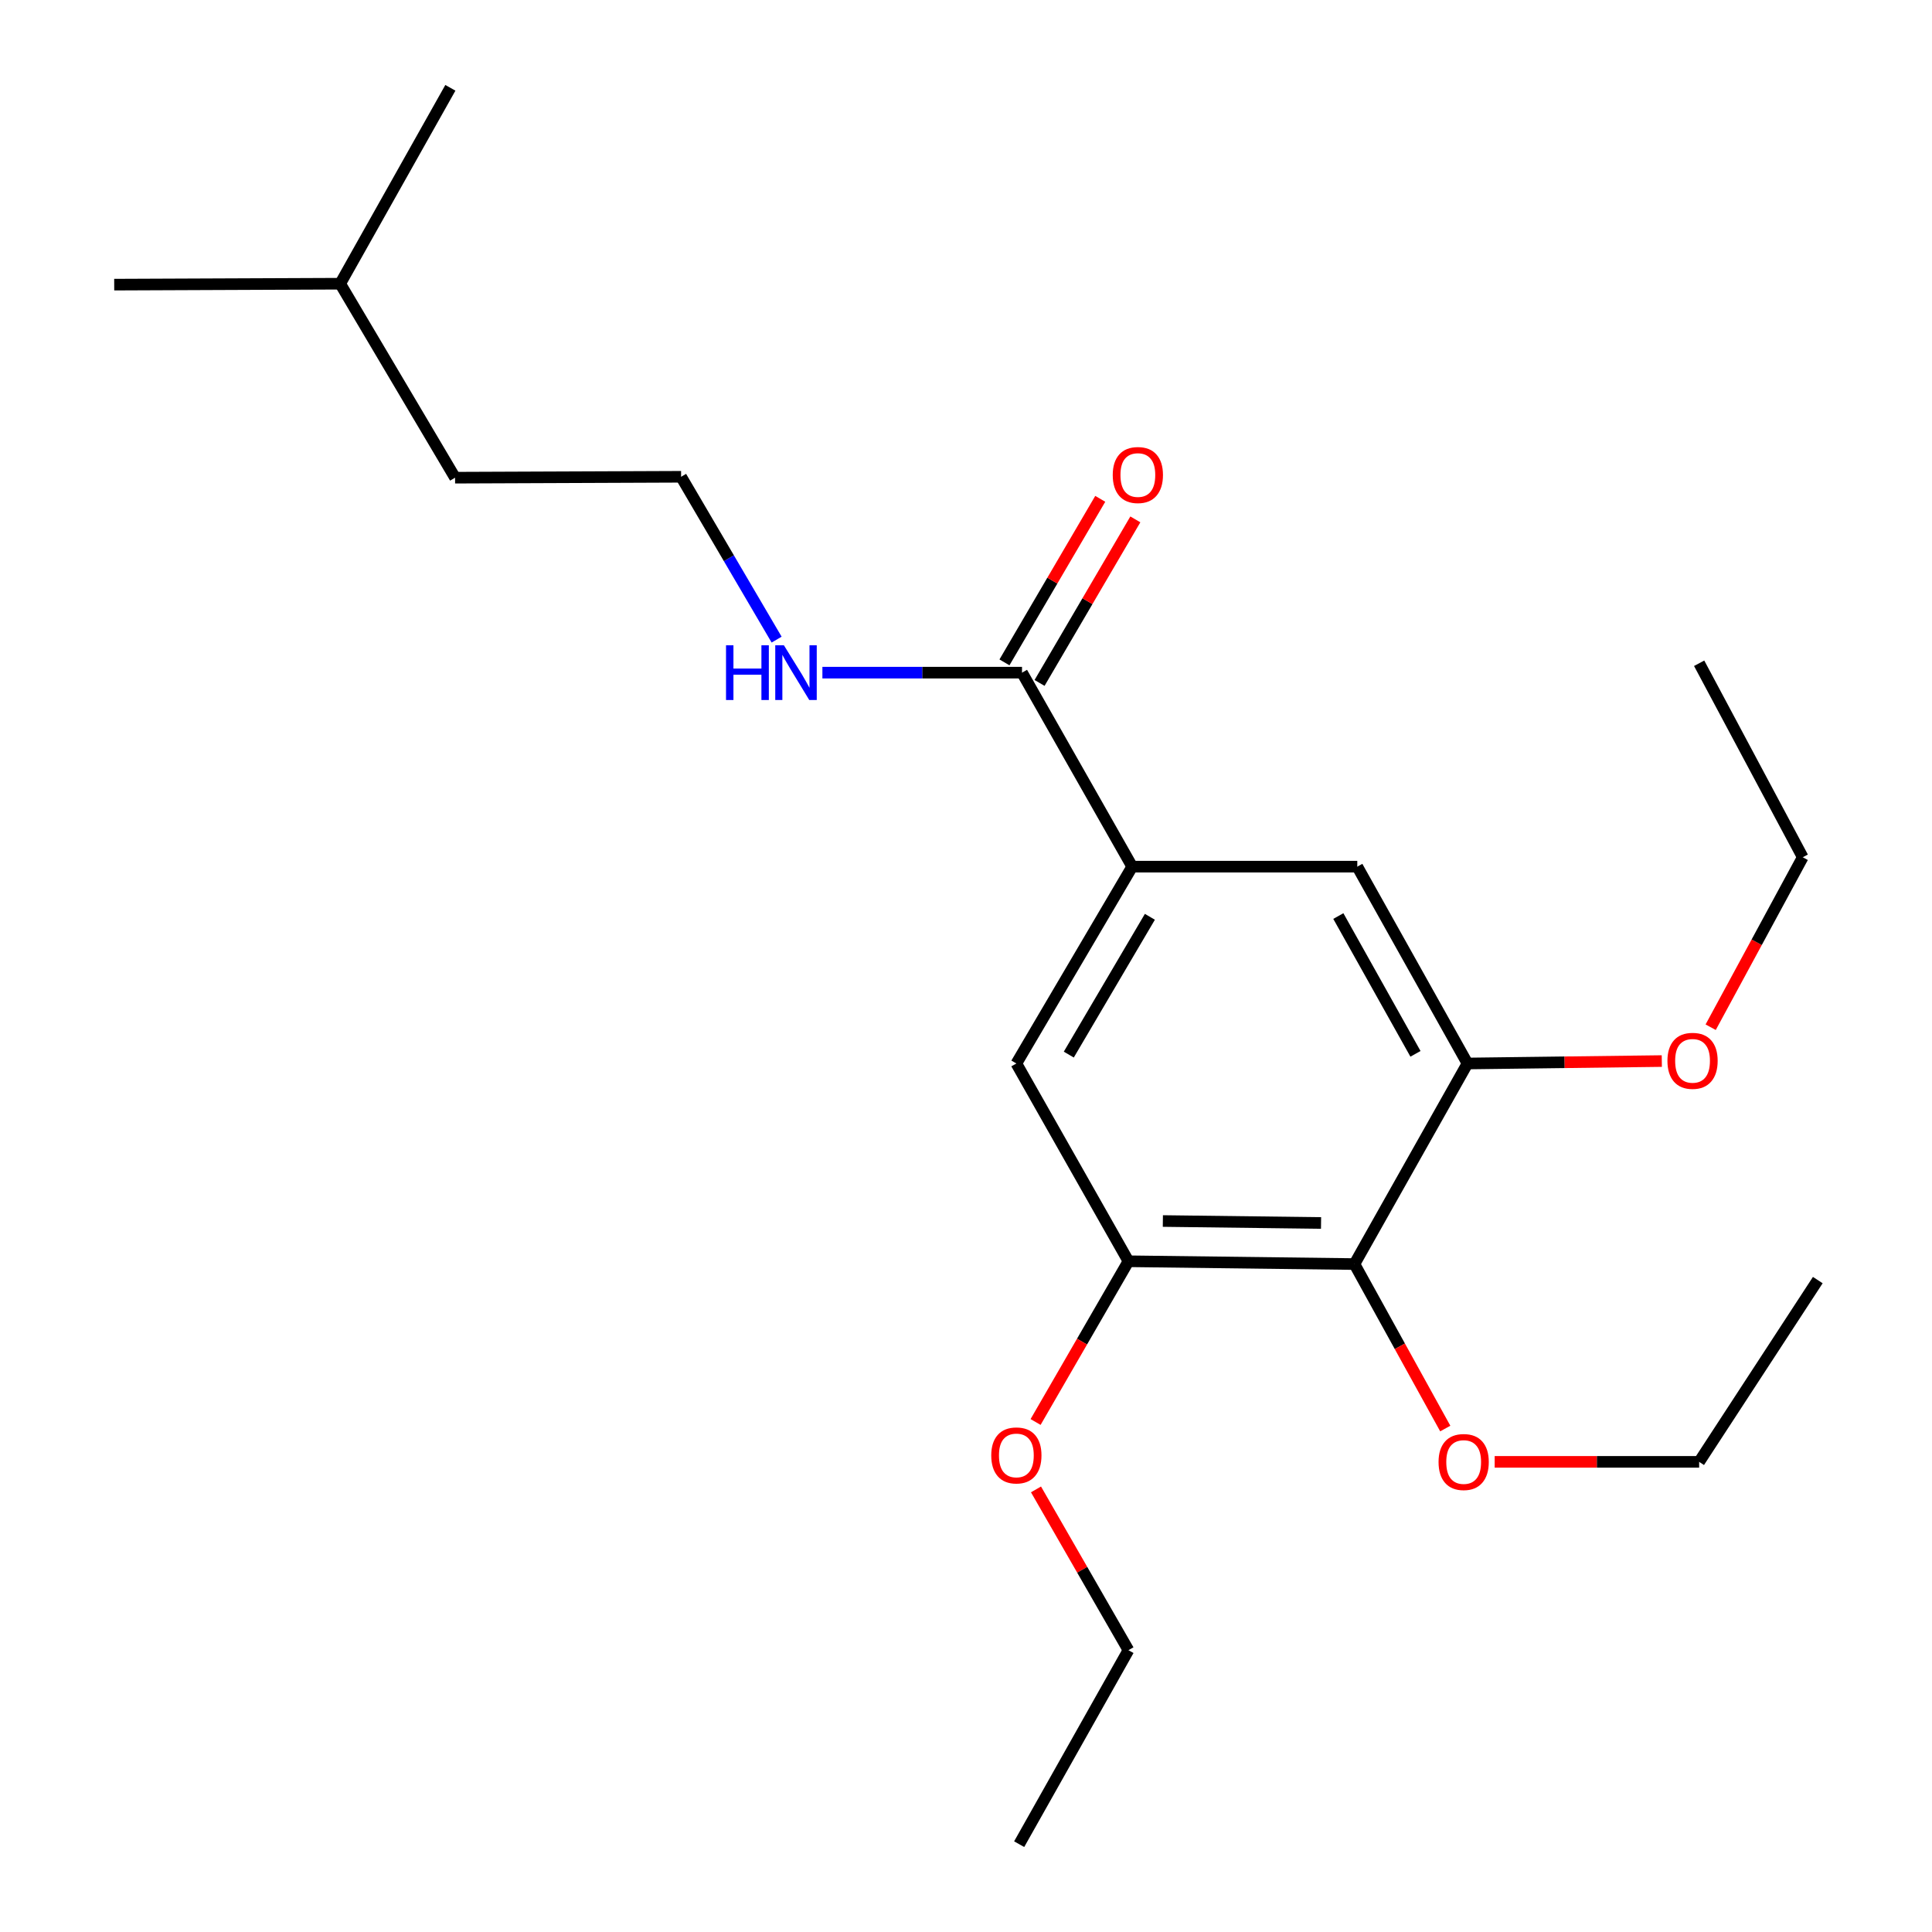 <?xml version='1.0' encoding='iso-8859-1'?>
<svg version='1.1' baseProfile='full'
              xmlns='http://www.w3.org/2000/svg'
                      xmlns:rdkit='http://www.rdkit.org/xml'
                      xmlns:xlink='http://www.w3.org/1999/xlink'
                  xml:space='preserve'
width='1000px' height='1000px' viewBox='0 0 1000 1000'>
<!-- END OF HEADER -->
<rect style='opacity:1.0;fill:#FFFFFF;stroke:none' width='1000' height='1000' x='0' y='0'> </rect>
<path class='bond-1' d='M 701.059,654.279 L 584.086,652.829' style='fill:none;fill-rule:evenodd;stroke:#000000;stroke-width:6px;stroke-linecap:butt;stroke-linejoin:miter;stroke-opacity:1' />
<path class='bond-1' d='M 683.774,633.012 L 601.893,631.997' style='fill:none;fill-rule:evenodd;stroke:#000000;stroke-width:6px;stroke-linecap:butt;stroke-linejoin:miter;stroke-opacity:1' />
<path class='bond-2' d='M 701.059,654.279 L 759.568,550.463' style='fill:none;fill-rule:evenodd;stroke:#000000;stroke-width:6px;stroke-linecap:butt;stroke-linejoin:miter;stroke-opacity:1' />
<path class='bond-8' d='M 701.059,654.279 L 724.564,696.846' style='fill:none;fill-rule:evenodd;stroke:#000000;stroke-width:6px;stroke-linecap:butt;stroke-linejoin:miter;stroke-opacity:1' />
<path class='bond-8' d='M 724.564,696.846 L 748.07,739.412' style='fill:none;fill-rule:evenodd;stroke:#FF0000;stroke-width:6px;stroke-linecap:butt;stroke-linejoin:miter;stroke-opacity:1' />
<path class='bond-0' d='M 586.028,448.578 L 702.532,448.578' style='fill:none;fill-rule:evenodd;stroke:#000000;stroke-width:6px;stroke-linecap:butt;stroke-linejoin:miter;stroke-opacity:1' />
<path class='bond-3' d='M 586.028,448.578 L 528.992,348.165' style='fill:none;fill-rule:evenodd;stroke:#000000;stroke-width:6px;stroke-linecap:butt;stroke-linejoin:miter;stroke-opacity:1' />
<path class='bond-22' d='M 586.028,448.578 L 526.068,550.463' style='fill:none;fill-rule:evenodd;stroke:#000000;stroke-width:6px;stroke-linecap:butt;stroke-linejoin:miter;stroke-opacity:1' />
<path class='bond-22' d='M 595.176,474.537 L 553.204,545.857' style='fill:none;fill-rule:evenodd;stroke:#000000;stroke-width:6px;stroke-linecap:butt;stroke-linejoin:miter;stroke-opacity:1' />
<path class='bond-4' d='M 584.086,652.829 L 526.068,550.463' style='fill:none;fill-rule:evenodd;stroke:#000000;stroke-width:6px;stroke-linecap:butt;stroke-linejoin:miter;stroke-opacity:1' />
<path class='bond-10' d='M 584.086,652.829 L 560.052,694.425' style='fill:none;fill-rule:evenodd;stroke:#000000;stroke-width:6px;stroke-linecap:butt;stroke-linejoin:miter;stroke-opacity:1' />
<path class='bond-10' d='M 560.052,694.425 L 536.017,736.022' style='fill:none;fill-rule:evenodd;stroke:#FF0000;stroke-width:6px;stroke-linecap:butt;stroke-linejoin:miter;stroke-opacity:1' />
<path class='bond-5' d='M 759.568,550.463 L 702.532,448.578' style='fill:none;fill-rule:evenodd;stroke:#000000;stroke-width:6px;stroke-linecap:butt;stroke-linejoin:miter;stroke-opacity:1' />
<path class='bond-5' d='M 732.644,545.463 L 692.719,474.143' style='fill:none;fill-rule:evenodd;stroke:#000000;stroke-width:6px;stroke-linecap:butt;stroke-linejoin:miter;stroke-opacity:1' />
<path class='bond-9' d='M 759.568,550.463 L 809.858,549.832' style='fill:none;fill-rule:evenodd;stroke:#000000;stroke-width:6px;stroke-linecap:butt;stroke-linejoin:miter;stroke-opacity:1' />
<path class='bond-9' d='M 809.858,549.832 L 860.148,549.201' style='fill:none;fill-rule:evenodd;stroke:#FF0000;stroke-width:6px;stroke-linecap:butt;stroke-linejoin:miter;stroke-opacity:1' />
<path class='bond-6' d='M 538.074,353.484 L 562.863,311.159' style='fill:none;fill-rule:evenodd;stroke:#000000;stroke-width:6px;stroke-linecap:butt;stroke-linejoin:miter;stroke-opacity:1' />
<path class='bond-6' d='M 562.863,311.159 L 587.652,268.833' style='fill:none;fill-rule:evenodd;stroke:#FF0000;stroke-width:6px;stroke-linecap:butt;stroke-linejoin:miter;stroke-opacity:1' />
<path class='bond-6' d='M 519.909,342.846 L 544.698,300.52' style='fill:none;fill-rule:evenodd;stroke:#000000;stroke-width:6px;stroke-linecap:butt;stroke-linejoin:miter;stroke-opacity:1' />
<path class='bond-6' d='M 544.698,300.52 L 569.487,258.195' style='fill:none;fill-rule:evenodd;stroke:#FF0000;stroke-width:6px;stroke-linecap:butt;stroke-linejoin:miter;stroke-opacity:1' />
<path class='bond-7' d='M 528.992,348.165 L 477.332,348.165' style='fill:none;fill-rule:evenodd;stroke:#000000;stroke-width:6px;stroke-linecap:butt;stroke-linejoin:miter;stroke-opacity:1' />
<path class='bond-7' d='M 477.332,348.165 L 425.672,348.165' style='fill:none;fill-rule:evenodd;stroke:#0000FF;stroke-width:6px;stroke-linecap:butt;stroke-linejoin:miter;stroke-opacity:1' />
<path class='bond-11' d='M 401.978,331.067 L 377.259,288.924' style='fill:none;fill-rule:evenodd;stroke:#0000FF;stroke-width:6px;stroke-linecap:butt;stroke-linejoin:miter;stroke-opacity:1' />
<path class='bond-11' d='M 377.259,288.924 L 352.539,246.782' style='fill:none;fill-rule:evenodd;stroke:#000000;stroke-width:6px;stroke-linecap:butt;stroke-linejoin:miter;stroke-opacity:1' />
<path class='bond-12' d='M 773.639,756.656 L 826.557,756.656' style='fill:none;fill-rule:evenodd;stroke:#FF0000;stroke-width:6px;stroke-linecap:butt;stroke-linejoin:miter;stroke-opacity:1' />
<path class='bond-12' d='M 826.557,756.656 L 879.476,756.656' style='fill:none;fill-rule:evenodd;stroke:#000000;stroke-width:6px;stroke-linecap:butt;stroke-linejoin:miter;stroke-opacity:1' />
<path class='bond-14' d='M 885.44,531.688 L 909.268,487.7' style='fill:none;fill-rule:evenodd;stroke:#FF0000;stroke-width:6px;stroke-linecap:butt;stroke-linejoin:miter;stroke-opacity:1' />
<path class='bond-14' d='M 909.268,487.7 L 933.097,443.712' style='fill:none;fill-rule:evenodd;stroke:#000000;stroke-width:6px;stroke-linecap:butt;stroke-linejoin:miter;stroke-opacity:1' />
<path class='bond-13' d='M 536.229,770.911 L 560.158,812.522' style='fill:none;fill-rule:evenodd;stroke:#FF0000;stroke-width:6px;stroke-linecap:butt;stroke-linejoin:miter;stroke-opacity:1' />
<path class='bond-13' d='M 560.158,812.522 L 584.086,854.133' style='fill:none;fill-rule:evenodd;stroke:#000000;stroke-width:6px;stroke-linecap:butt;stroke-linejoin:miter;stroke-opacity:1' />
<path class='bond-15' d='M 352.539,246.782 L 235.543,247.25' style='fill:none;fill-rule:evenodd;stroke:#000000;stroke-width:6px;stroke-linecap:butt;stroke-linejoin:miter;stroke-opacity:1' />
<path class='bond-19' d='M 879.476,756.656 L 940.886,662.571' style='fill:none;fill-rule:evenodd;stroke:#000000;stroke-width:6px;stroke-linecap:butt;stroke-linejoin:miter;stroke-opacity:1' />
<path class='bond-20' d='M 584.086,854.133 L 527.518,954.545' style='fill:none;fill-rule:evenodd;stroke:#000000;stroke-width:6px;stroke-linecap:butt;stroke-linejoin:miter;stroke-opacity:1' />
<path class='bond-21' d='M 933.097,443.712 L 879.476,343.3' style='fill:none;fill-rule:evenodd;stroke:#000000;stroke-width:6px;stroke-linecap:butt;stroke-linejoin:miter;stroke-opacity:1' />
<path class='bond-16' d='M 235.543,247.25 L 176.087,146.849' style='fill:none;fill-rule:evenodd;stroke:#000000;stroke-width:6px;stroke-linecap:butt;stroke-linejoin:miter;stroke-opacity:1' />
<path class='bond-17' d='M 176.087,146.849 L 233.111,45.455' style='fill:none;fill-rule:evenodd;stroke:#000000;stroke-width:6px;stroke-linecap:butt;stroke-linejoin:miter;stroke-opacity:1' />
<path class='bond-18' d='M 176.087,146.849 L 59.114,147.329' style='fill:none;fill-rule:evenodd;stroke:#000000;stroke-width:6px;stroke-linecap:butt;stroke-linejoin:miter;stroke-opacity:1' />
<path  class='atom-7' d='M 575.951 245.868
Q 575.951 239.068, 579.311 235.268
Q 582.671 231.468, 588.951 231.468
Q 595.231 231.468, 598.591 235.268
Q 601.951 239.068, 601.951 245.868
Q 601.951 252.748, 598.551 256.668
Q 595.151 260.548, 588.951 260.548
Q 582.711 260.548, 579.311 256.668
Q 575.951 252.788, 575.951 245.868
M 588.951 257.348
Q 593.271 257.348, 595.591 254.468
Q 597.951 251.548, 597.951 245.868
Q 597.951 240.308, 595.591 237.508
Q 593.271 234.668, 588.951 234.668
Q 584.631 234.668, 582.271 237.468
Q 579.951 240.268, 579.951 245.868
Q 579.951 251.588, 582.271 254.468
Q 584.631 257.348, 588.951 257.348
' fill='#FF0000'/>
<path  class='atom-8' d='M 375.788 334.005
L 379.628 334.005
L 379.628 346.045
L 394.108 346.045
L 394.108 334.005
L 397.948 334.005
L 397.948 362.325
L 394.108 362.325
L 394.108 349.245
L 379.628 349.245
L 379.628 362.325
L 375.788 362.325
L 375.788 334.005
' fill='#0000FF'/>
<path  class='atom-8' d='M 405.748 334.005
L 415.028 349.005
Q 415.948 350.485, 417.428 353.165
Q 418.908 355.845, 418.988 356.005
L 418.988 334.005
L 422.748 334.005
L 422.748 362.325
L 418.868 362.325
L 408.908 345.925
Q 407.748 344.005, 406.508 341.805
Q 405.308 339.605, 404.948 338.925
L 404.948 362.325
L 401.268 362.325
L 401.268 334.005
L 405.748 334.005
' fill='#0000FF'/>
<path  class='atom-9' d='M 744.592 756.736
Q 744.592 749.936, 747.952 746.136
Q 751.312 742.336, 757.592 742.336
Q 763.872 742.336, 767.232 746.136
Q 770.592 749.936, 770.592 756.736
Q 770.592 763.616, 767.192 767.536
Q 763.792 771.416, 757.592 771.416
Q 751.352 771.416, 747.952 767.536
Q 744.592 763.656, 744.592 756.736
M 757.592 768.216
Q 761.912 768.216, 764.232 765.336
Q 766.592 762.416, 766.592 756.736
Q 766.592 751.176, 764.232 748.376
Q 761.912 745.536, 757.592 745.536
Q 753.272 745.536, 750.912 748.336
Q 748.592 751.136, 748.592 756.736
Q 748.592 762.456, 750.912 765.336
Q 753.272 768.216, 757.592 768.216
' fill='#FF0000'/>
<path  class='atom-10' d='M 863.061 549.082
Q 863.061 542.282, 866.421 538.482
Q 869.781 534.682, 876.061 534.682
Q 882.341 534.682, 885.701 538.482
Q 889.061 542.282, 889.061 549.082
Q 889.061 555.962, 885.661 559.882
Q 882.261 563.762, 876.061 563.762
Q 869.821 563.762, 866.421 559.882
Q 863.061 556.002, 863.061 549.082
M 876.061 560.562
Q 880.381 560.562, 882.701 557.682
Q 885.061 554.762, 885.061 549.082
Q 885.061 543.522, 882.701 540.722
Q 880.381 537.882, 876.061 537.882
Q 871.741 537.882, 869.381 540.682
Q 867.061 543.482, 867.061 549.082
Q 867.061 554.802, 869.381 557.682
Q 871.741 560.562, 876.061 560.562
' fill='#FF0000'/>
<path  class='atom-11' d='M 513.068 753.321
Q 513.068 746.521, 516.428 742.721
Q 519.788 738.921, 526.068 738.921
Q 532.348 738.921, 535.708 742.721
Q 539.068 746.521, 539.068 753.321
Q 539.068 760.201, 535.668 764.121
Q 532.268 768.001, 526.068 768.001
Q 519.828 768.001, 516.428 764.121
Q 513.068 760.241, 513.068 753.321
M 526.068 764.801
Q 530.388 764.801, 532.708 761.921
Q 535.068 759.001, 535.068 753.321
Q 535.068 747.761, 532.708 744.961
Q 530.388 742.121, 526.068 742.121
Q 521.748 742.121, 519.388 744.921
Q 517.068 747.721, 517.068 753.321
Q 517.068 759.041, 519.388 761.921
Q 521.748 764.801, 526.068 764.801
' fill='#FF0000'/>
</svg>
